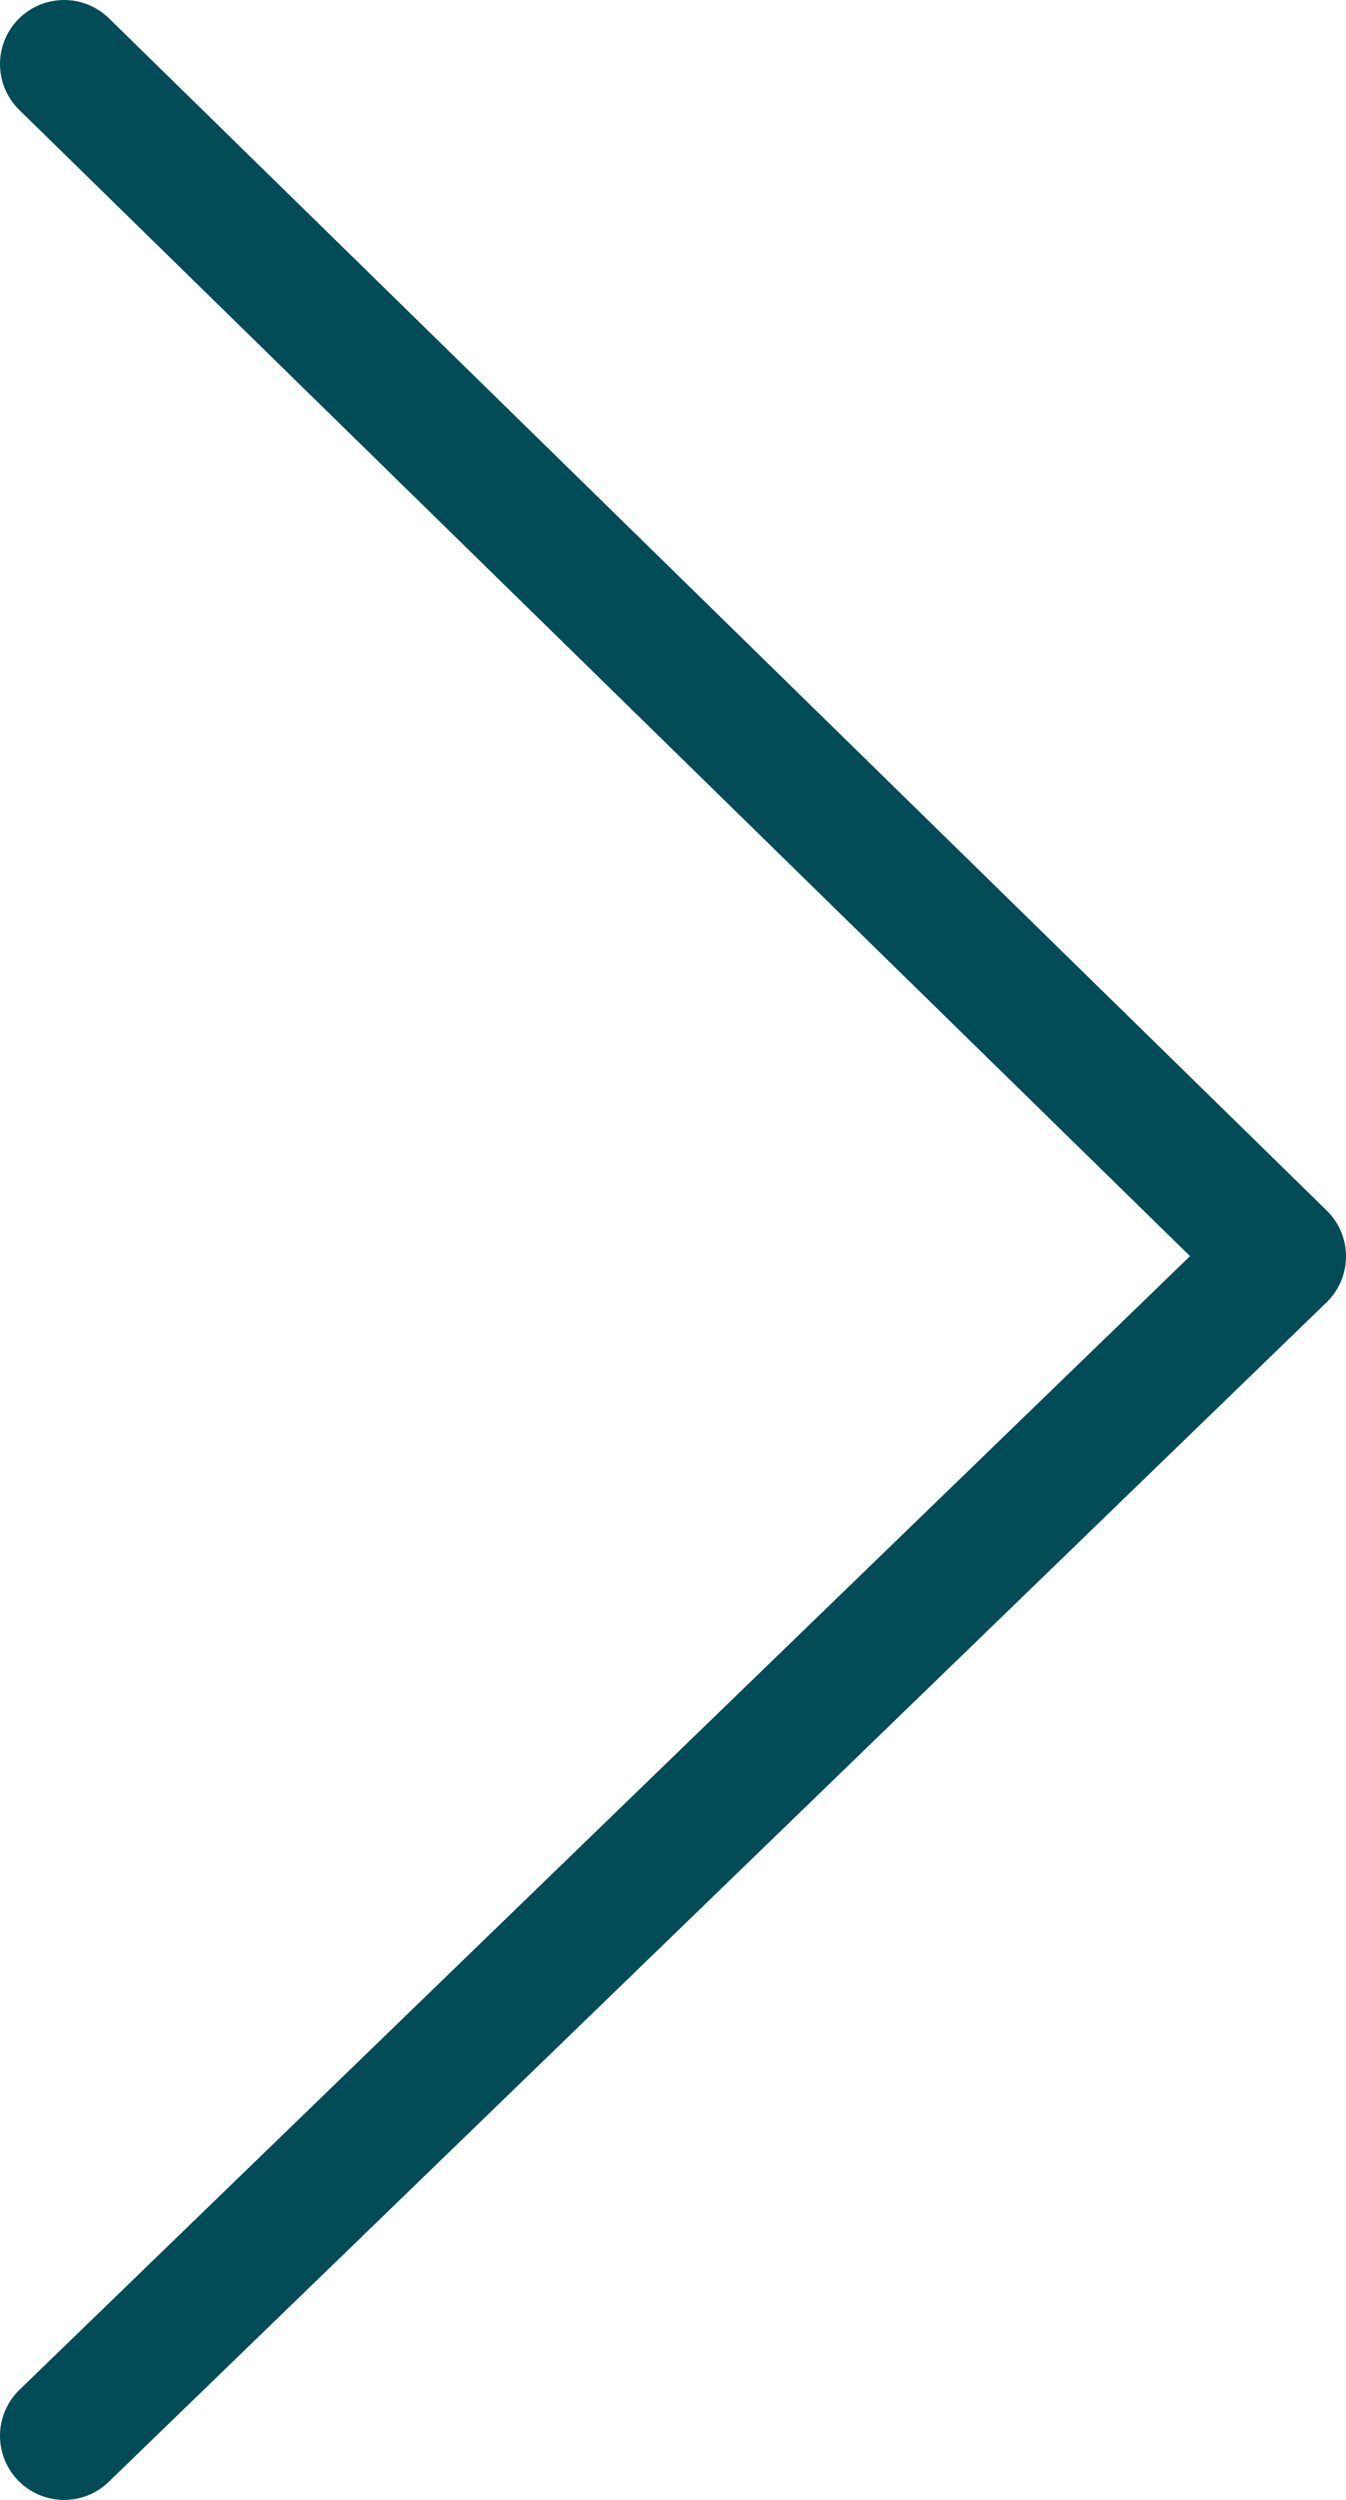 <?xml version="1.0" encoding="UTF-8"?> <!-- Generator: Adobe Illustrator 25.4.0, SVG Export Plug-In . SVG Version: 6.00 Build 0) --> <svg xmlns="http://www.w3.org/2000/svg" xmlns:xlink="http://www.w3.org/1999/xlink" id="Layer_1" x="0px" y="0px" viewBox="0 0 10.5 19.5" style="enable-background:new 0 0 10.5 19.5;" xml:space="preserve"> <style type="text/css"> .st0{fill:none;stroke:#014C57;stroke-linecap:round;stroke-linejoin:round;} </style> <g id="Слой_2"> <g id="Слой_1-2"> <polyline class="st0" points="0.5,0.5 10,9.8 0.5,19 "></polyline> </g> </g> </svg> 